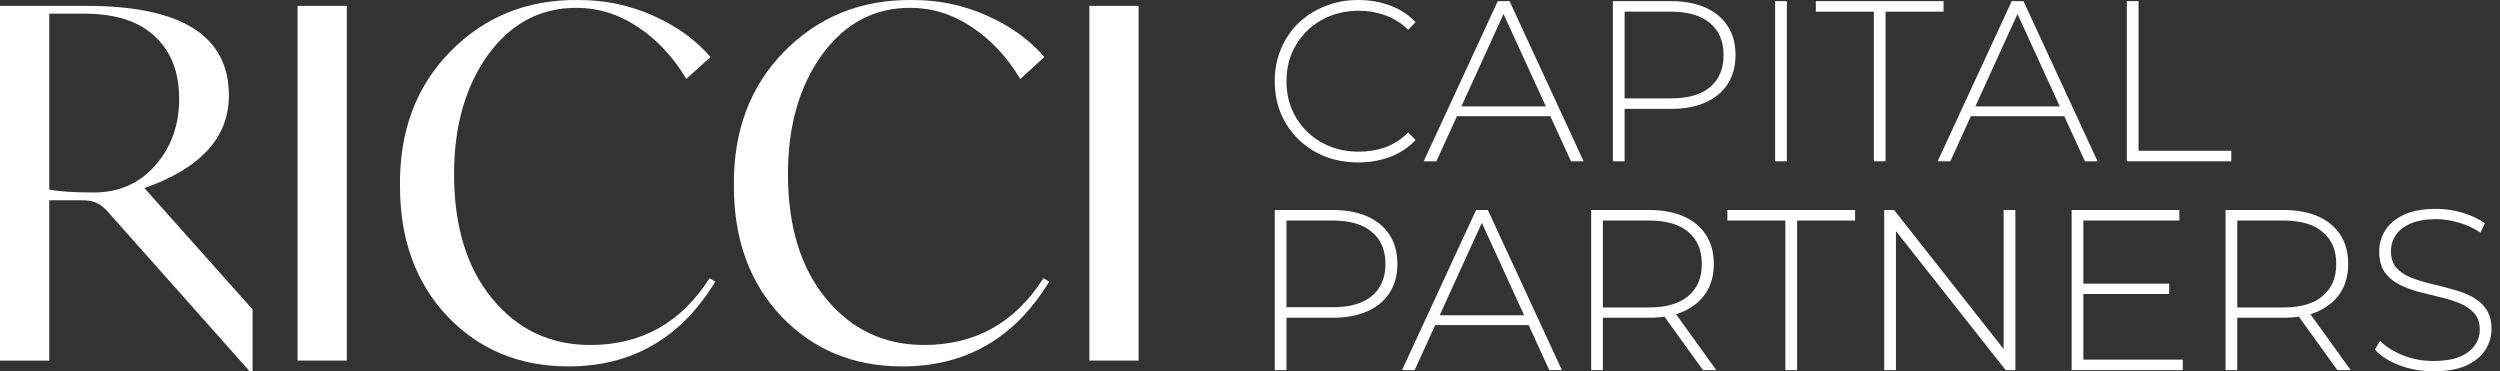 <svg width="202" height="30" viewBox="0 0 202 30" fill="none" xmlns="http://www.w3.org/2000/svg">
<rect x="0" y="0" width="202" height="30" fill="#333333" stroke="none"/>
<path d="M11.666 15.198L20.407 25V30H20.172L8.623 17.009C8.311 16.694 8.025 16.484 7.765 16.379C7.505 16.247 7.114 16.182 6.594 16.182H3.98V29.134H0V0.474H6.984C14.658 0.474 18.495 2.888 18.495 7.718C18.495 11.103 16.219 13.597 11.666 15.198ZM14.476 7.993C14.476 5.815 13.812 4.122 12.486 2.915C11.185 1.707 9.299 1.104 6.828 1.104H3.98V15.316C4.786 15.473 5.983 15.552 7.57 15.552C9.599 15.552 11.25 14.83 12.525 13.387C13.825 11.917 14.476 10.119 14.476 7.993Z" fill="white"/>
<path d="M24.044 29.134V0.474H28.023V29.134H24.044Z" fill="white"/>
<path d="M32.319 15.04C32.267 10.605 33.62 6.983 36.377 4.174C39.16 1.34 42.62 -0.051 46.756 0.001C48.889 0.001 50.892 0.421 52.765 1.261C54.664 2.101 56.212 3.216 57.408 4.608L55.457 6.379C54.391 4.594 53.077 3.19 51.516 2.167C49.981 1.143 48.33 0.631 46.561 0.631C43.648 0.631 41.267 1.904 39.42 4.45C37.6 6.996 36.689 10.198 36.689 14.056C36.689 18.281 37.717 21.641 39.772 24.134C41.827 26.628 44.467 27.874 47.692 27.874C51.828 27.874 55.041 26.076 57.33 22.481L57.798 22.756C55.015 27.323 51.061 29.606 45.937 29.606C41.983 29.606 38.718 28.255 36.143 25.551C33.594 22.848 32.319 19.344 32.319 15.04Z" fill="white"/>
<path d="M59.297 15.04C59.245 10.605 60.597 6.983 63.355 4.174C66.138 1.34 69.598 -0.051 73.734 0.001C75.867 0.001 77.87 0.421 79.742 1.261C81.641 2.101 83.189 3.216 84.386 4.608L82.435 6.379C81.368 4.594 80.055 3.19 78.494 2.167C76.959 1.143 75.307 0.631 73.538 0.631C70.625 0.631 68.245 1.904 66.398 4.45C64.577 6.996 63.667 10.198 63.667 14.056C63.667 18.281 64.694 21.641 66.749 24.134C68.804 26.628 71.445 27.874 74.67 27.874C78.806 27.874 82.019 26.076 84.308 22.481L84.776 22.756C81.993 27.323 78.039 29.606 72.914 29.606C68.96 29.606 65.696 28.255 63.121 25.551C60.571 22.848 59.297 19.344 59.297 15.04Z" fill="white"/>
<path d="M88.02 29.134V0.474H92V29.134H88.02Z" fill="white"/>
<path d="M109.749 13.125C108.783 13.125 107.884 12.965 107.053 12.644C106.235 12.312 105.523 11.85 104.915 11.258C104.308 10.666 103.837 9.976 103.502 9.188C103.167 8.386 103 7.511 103 6.562C103 5.614 103.167 4.745 103.502 3.956C103.837 3.155 104.308 2.459 104.915 1.867C105.535 1.276 106.254 0.82 107.072 0.499C107.89 0.166 108.783 0 109.749 0C110.667 0 111.522 0.148 112.315 0.444C113.121 0.739 113.809 1.189 114.379 1.793L113.784 2.403C113.226 1.861 112.607 1.473 111.925 1.239C111.255 0.992 110.543 0.869 109.787 0.869C108.956 0.869 108.181 1.011 107.462 1.294C106.756 1.577 106.136 1.978 105.603 2.496C105.082 3.013 104.673 3.617 104.376 4.307C104.091 4.997 103.948 5.749 103.948 6.562C103.948 7.376 104.091 8.128 104.376 8.818C104.673 9.508 105.082 10.112 105.603 10.629C106.136 11.147 106.756 11.547 107.462 11.831C108.181 12.114 108.956 12.256 109.787 12.256C110.543 12.256 111.255 12.139 111.925 11.905C112.607 11.659 113.226 11.258 113.784 10.703L114.379 11.313C113.809 11.917 113.121 12.373 112.315 12.681C111.522 12.977 110.667 13.125 109.749 13.125Z" fill="white"/>
<path d="M115.035 13.033L121.022 0.092H121.97L127.957 13.033H126.935L121.282 0.684H121.691L116.058 13.033H115.035ZM117.229 9.391L117.545 8.596H125.336L125.652 9.391H117.229Z" fill="white"/>
<path d="M130.32 13.033V0.092H134.987C136.078 0.092 137.014 0.265 137.795 0.61C138.576 0.955 139.177 1.454 139.598 2.107C140.02 2.748 140.23 3.531 140.23 4.455C140.23 5.355 140.02 6.131 139.598 6.784C139.177 7.438 138.576 7.937 137.795 8.282C137.014 8.627 136.078 8.799 134.987 8.799H130.841L131.268 8.356V13.033H130.32ZM131.268 8.411L130.841 7.949H134.987C136.388 7.949 137.448 7.647 138.167 7.043C138.898 6.427 139.264 5.564 139.264 4.455C139.264 3.334 138.898 2.471 138.167 1.867C137.448 1.251 136.388 0.943 134.987 0.943H130.841L131.268 0.481V8.411Z" fill="white"/>
<path d="M143.43 13.033V0.092H144.378V13.033H143.43Z" fill="white"/>
<path d="M151.405 13.033V0.943H146.72V0.092H157.039V0.943H152.353V13.033H151.405Z" fill="white"/>
<path d="M156.561 13.033L162.549 0.092H163.497L169.484 13.033H168.461L162.809 0.684H163.218L157.584 13.033H156.561ZM158.755 9.391L159.072 8.596H166.862L167.178 9.391H158.755Z" fill="white"/>
<path d="M171.847 13.033V0.092H172.795V12.182H180.288V13.033H171.847Z" fill="white"/>
<path d="M103 29.908V16.967H107.667C108.758 16.967 109.694 17.14 110.475 17.485C111.255 17.83 111.857 18.329 112.278 18.982C112.7 19.623 112.91 20.406 112.91 21.33C112.91 22.23 112.7 23.006 112.278 23.659C111.857 24.312 111.255 24.812 110.475 25.157C109.694 25.502 108.758 25.674 107.667 25.674H103.521L103.948 25.231V29.908H103ZM103.948 25.286L103.521 24.824H107.667C109.068 24.824 110.127 24.522 110.846 23.918C111.578 23.302 111.943 22.439 111.943 21.33C111.943 20.209 111.578 19.346 110.846 18.742C110.127 18.126 109.068 17.818 107.667 17.818H103.521L103.948 17.356V25.286Z" fill="white"/>
<path d="M113.281 29.908L119.268 16.967H120.216L126.203 29.908H125.181L119.528 17.559H119.937L114.303 29.908H113.281ZM115.475 26.266L115.791 25.471H123.581L123.898 26.266H115.475Z" fill="white"/>
<path d="M128.566 29.908V16.967H133.233C134.324 16.967 135.26 17.14 136.041 17.485C136.821 17.83 137.423 18.329 137.844 18.982C138.266 19.623 138.476 20.406 138.476 21.33C138.476 22.23 138.266 23.006 137.844 23.659C137.423 24.3 136.821 24.799 136.041 25.157C135.26 25.502 134.324 25.674 133.233 25.674H129.087L129.514 25.231V29.908H128.566ZM137.602 29.908L134.218 25.212H135.297L138.681 29.908H137.602ZM129.514 25.286L129.087 24.842H133.233C134.634 24.842 135.693 24.534 136.412 23.918C137.144 23.302 137.509 22.439 137.509 21.33C137.509 20.209 137.144 19.346 136.412 18.742C135.693 18.126 134.634 17.818 133.233 17.818H129.087L129.514 17.356V25.286Z" fill="white"/>
<path d="M144.258 29.908V17.818H139.573V16.967H149.892V17.818H145.206V29.908H144.258Z" fill="white"/>
<path d="M152.244 29.908V16.967H153.043L162.321 28.743H161.894V16.967H162.842V29.908H162.061L152.764 18.132H153.192V29.908H152.244Z" fill="white"/>
<path d="M168.224 22.92H175.271V23.752H168.224V22.92ZM168.335 29.057H176.368V29.908H167.387V16.967H176.089V17.818H168.335V29.057Z" fill="white"/>
<path d="M179.825 29.908V16.967H184.492C185.583 16.967 186.519 17.14 187.3 17.485C188.08 17.83 188.682 18.329 189.103 18.982C189.525 19.623 189.735 20.406 189.735 21.33C189.735 22.23 189.525 23.006 189.103 23.659C188.682 24.3 188.08 24.799 187.3 25.157C186.519 25.502 185.583 25.674 184.492 25.674H180.346L180.773 25.231V29.908H179.825ZM188.861 29.908L185.477 25.212H186.556L189.94 29.908H188.861ZM180.773 25.286L180.346 24.842H184.492C185.893 24.842 186.952 24.534 187.671 23.918C188.403 23.302 188.768 22.439 188.768 21.33C188.768 20.209 188.403 19.346 187.671 18.742C186.952 18.126 185.893 17.818 184.492 17.818H180.346L180.773 17.356V25.286Z" fill="white"/>
<path d="M196.628 30C195.662 30 194.744 29.84 193.877 29.519C193.021 29.187 192.358 28.761 191.887 28.244L192.315 27.541C192.761 27.997 193.368 28.386 194.137 28.706C194.918 29.014 195.742 29.168 196.61 29.168C197.477 29.168 198.184 29.057 198.729 28.835C199.287 28.601 199.696 28.293 199.957 27.911C200.229 27.529 200.366 27.104 200.366 26.636C200.366 26.081 200.217 25.637 199.919 25.305C199.622 24.972 199.231 24.707 198.748 24.51C198.265 24.312 197.738 24.146 197.168 24.011C196.597 23.875 196.021 23.733 195.438 23.585C194.856 23.425 194.323 23.222 193.839 22.975C193.356 22.729 192.965 22.396 192.668 21.977C192.383 21.546 192.24 20.991 192.24 20.313C192.24 19.697 192.401 19.13 192.724 18.613C193.046 18.095 193.548 17.676 194.23 17.356C194.912 17.035 195.785 16.875 196.852 16.875C197.57 16.875 198.277 16.98 198.971 17.189C199.678 17.399 200.279 17.682 200.775 18.04L200.421 18.797C199.876 18.428 199.287 18.157 198.655 17.984C198.035 17.799 197.434 17.707 196.852 17.707C196.021 17.707 195.333 17.824 194.788 18.058C194.242 18.292 193.839 18.607 193.579 19.001C193.319 19.383 193.189 19.814 193.189 20.295C193.189 20.849 193.331 21.293 193.616 21.626C193.914 21.959 194.304 22.224 194.788 22.421C195.271 22.618 195.804 22.784 196.387 22.92C196.969 23.055 197.546 23.203 198.116 23.364C198.686 23.511 199.213 23.709 199.696 23.955C200.18 24.202 200.57 24.534 200.868 24.953C201.165 25.372 201.314 25.915 201.314 26.58C201.314 27.184 201.147 27.751 200.812 28.281C200.477 28.798 199.963 29.217 199.269 29.538C198.587 29.846 197.707 30 196.628 30Z" fill="white"/>
</svg>
